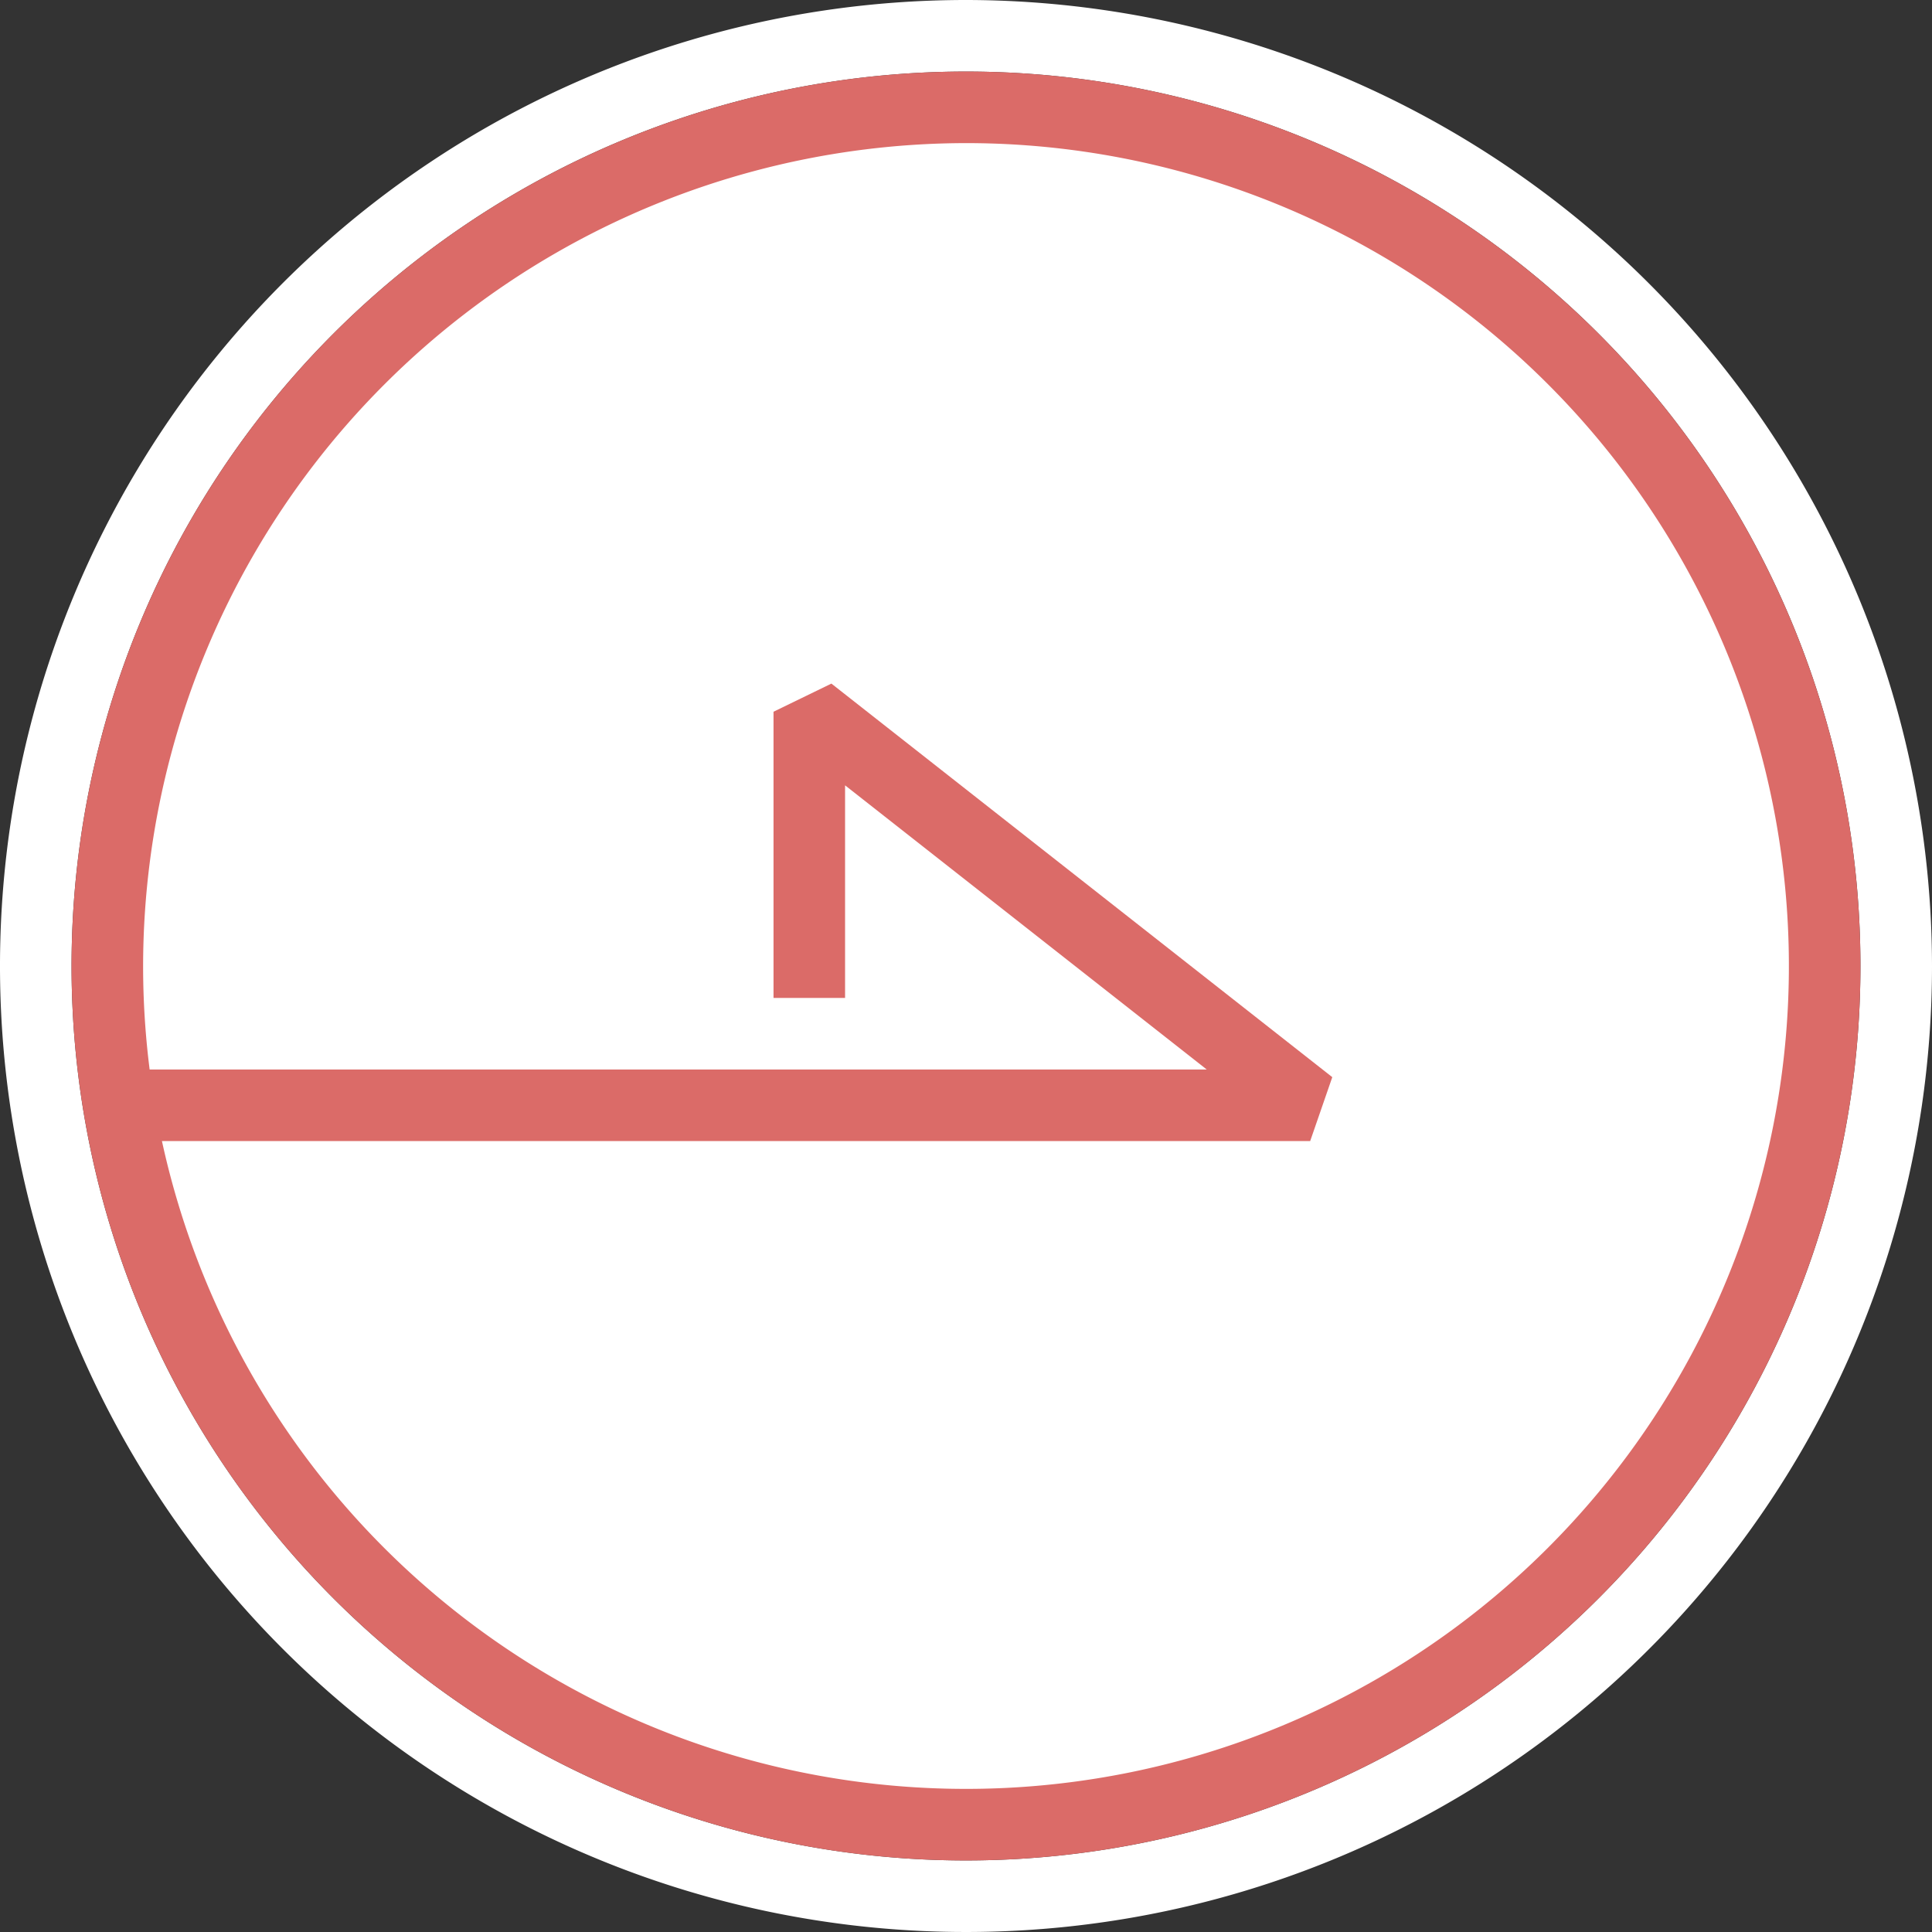 <svg xmlns="http://www.w3.org/2000/svg" width="54" height="54" viewBox="0 0 54 54"><rect x="0" y="0" width="54" height="54" fill="#333333" stroke="none"/><defs><style>.cls-1,.cls-3{fill:#fff}.cls-2{fill:#db6b68}.cls-3{stroke:#db6b68;stroke-linejoin:bevel;stroke-width:2px}</style></defs><g id="レイヤー_2" data-name="レイヤー 2"><g id="レイヤー_1-2" data-name="レイヤー 1"><path class="cls-1" d="M27 2A25 25 0 1 1 2 27 25 25 0 0 1 27 2m0-2a27 27 0 1 0 27 27A27.03 27.03 0 0 0 27 0z"/><circle class="cls-1" cx="27" cy="27" r="24"/><path class="cls-2" d="M27 4A23 23 0 1 1 4 27 23.026 23.026 0 0 1 27 4m0-2a25 25 0 1 0 25 25A25 25 0 0 0 27 2z"/><path class="cls-3" d="M22.62 27.893v-8l14 11H4"/></g></g></svg>